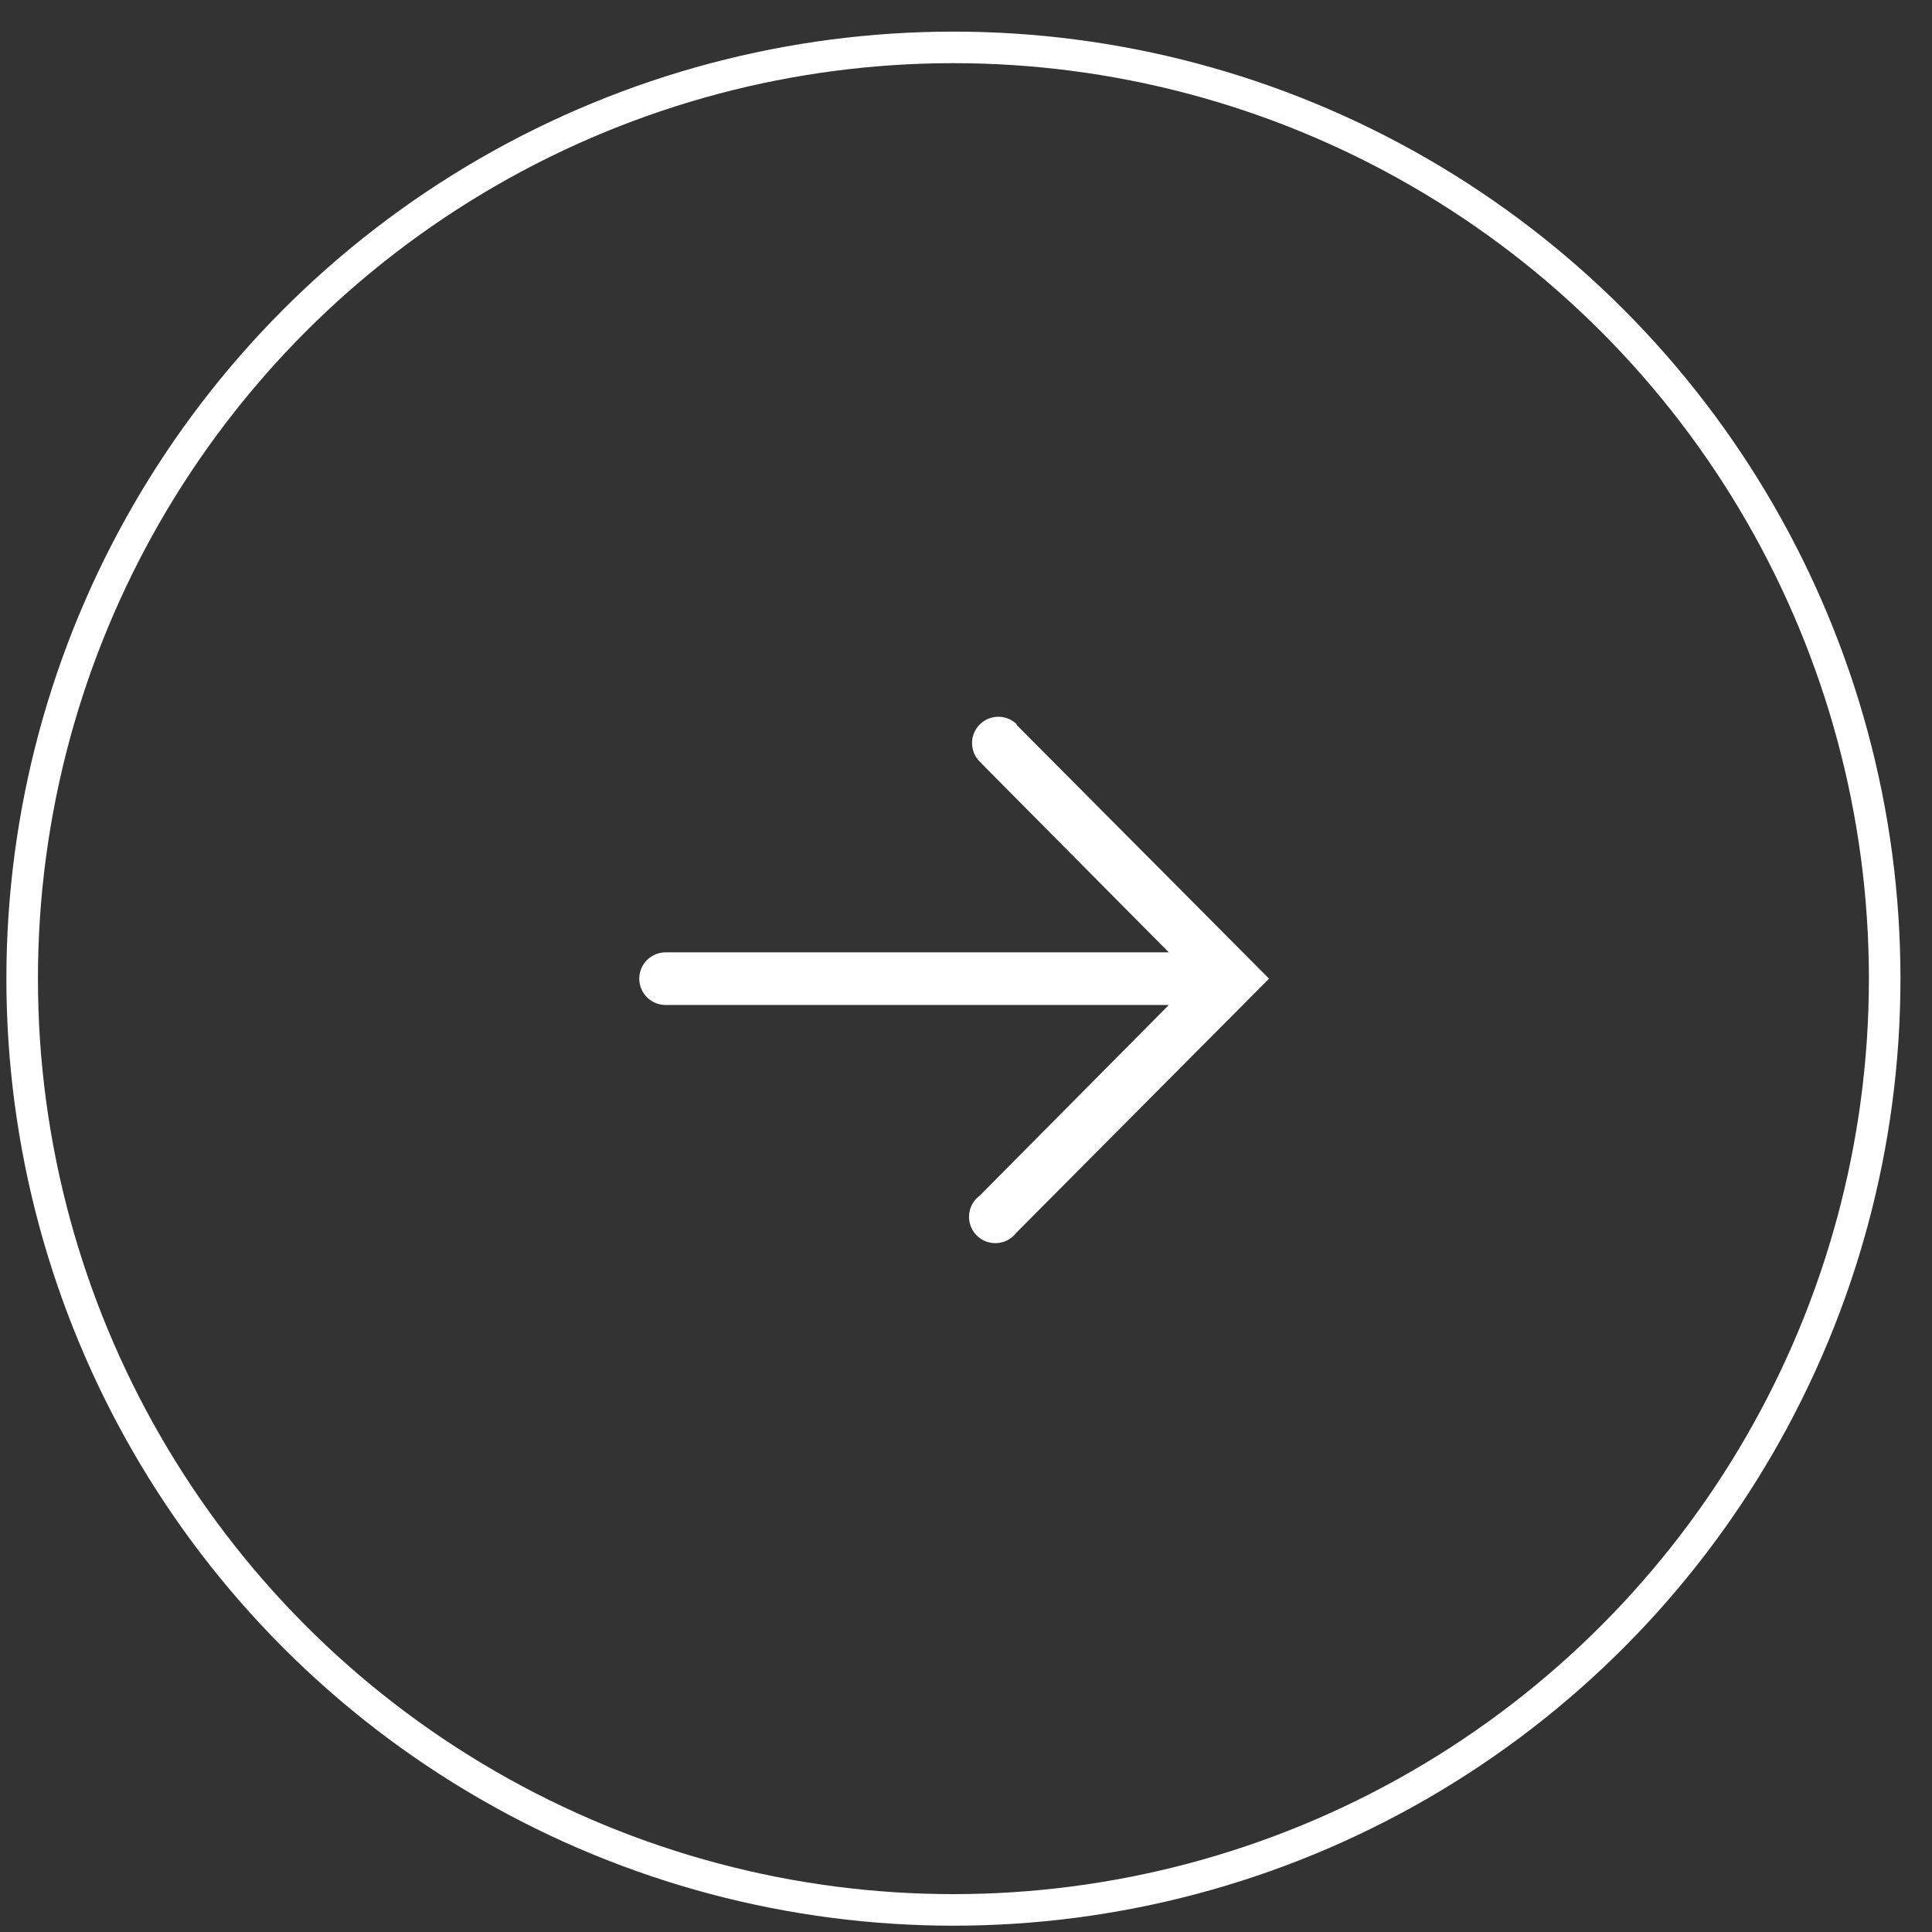 <?xml version="1.0" encoding="UTF-8"?> <svg xmlns="http://www.w3.org/2000/svg" width="51" height="51" viewBox="0 0 51 51" fill="none"><rect x="0" y="0" width="51" height="51" fill="#333333" stroke="none"/><g clip-path="url(#clip0_151_612)"><path d="M26.826 19.126L33.5 25.834L26.826 32.543C26.766 32.622 26.689 32.687 26.602 32.734C26.514 32.781 26.417 32.809 26.318 32.815C26.219 32.821 26.119 32.806 26.026 32.771C25.933 32.735 25.849 32.68 25.779 32.609C25.709 32.539 25.656 32.454 25.622 32.36C25.587 32.267 25.574 32.167 25.582 32.068C25.589 31.969 25.618 31.872 25.666 31.785C25.715 31.698 25.781 31.623 25.861 31.564L30.854 26.529H17.569C17.385 26.529 17.209 26.456 17.078 26.325C16.948 26.195 16.875 26.018 16.875 25.834C16.875 25.65 16.948 25.474 17.078 25.343C17.209 25.213 17.385 25.14 17.569 25.14H30.854L25.861 20.105C25.731 19.974 25.659 19.797 25.659 19.613C25.66 19.429 25.734 19.252 25.865 19.122C25.995 18.993 26.172 18.92 26.357 18.921C26.541 18.921 26.717 18.995 26.847 19.126H26.826Z" fill="white"></path></g><circle cx="25" cy="25" r="24.583" transform="matrix(-1 0 0 1 50.168 0.834)" stroke="white" stroke-width="0.833"></circle><defs><clipPath id="clip0_151_612"><rect width="25" height="25" fill="white" transform="matrix(0 -1 -1 0 37.668 38.334)"></rect></clipPath></defs></svg> 